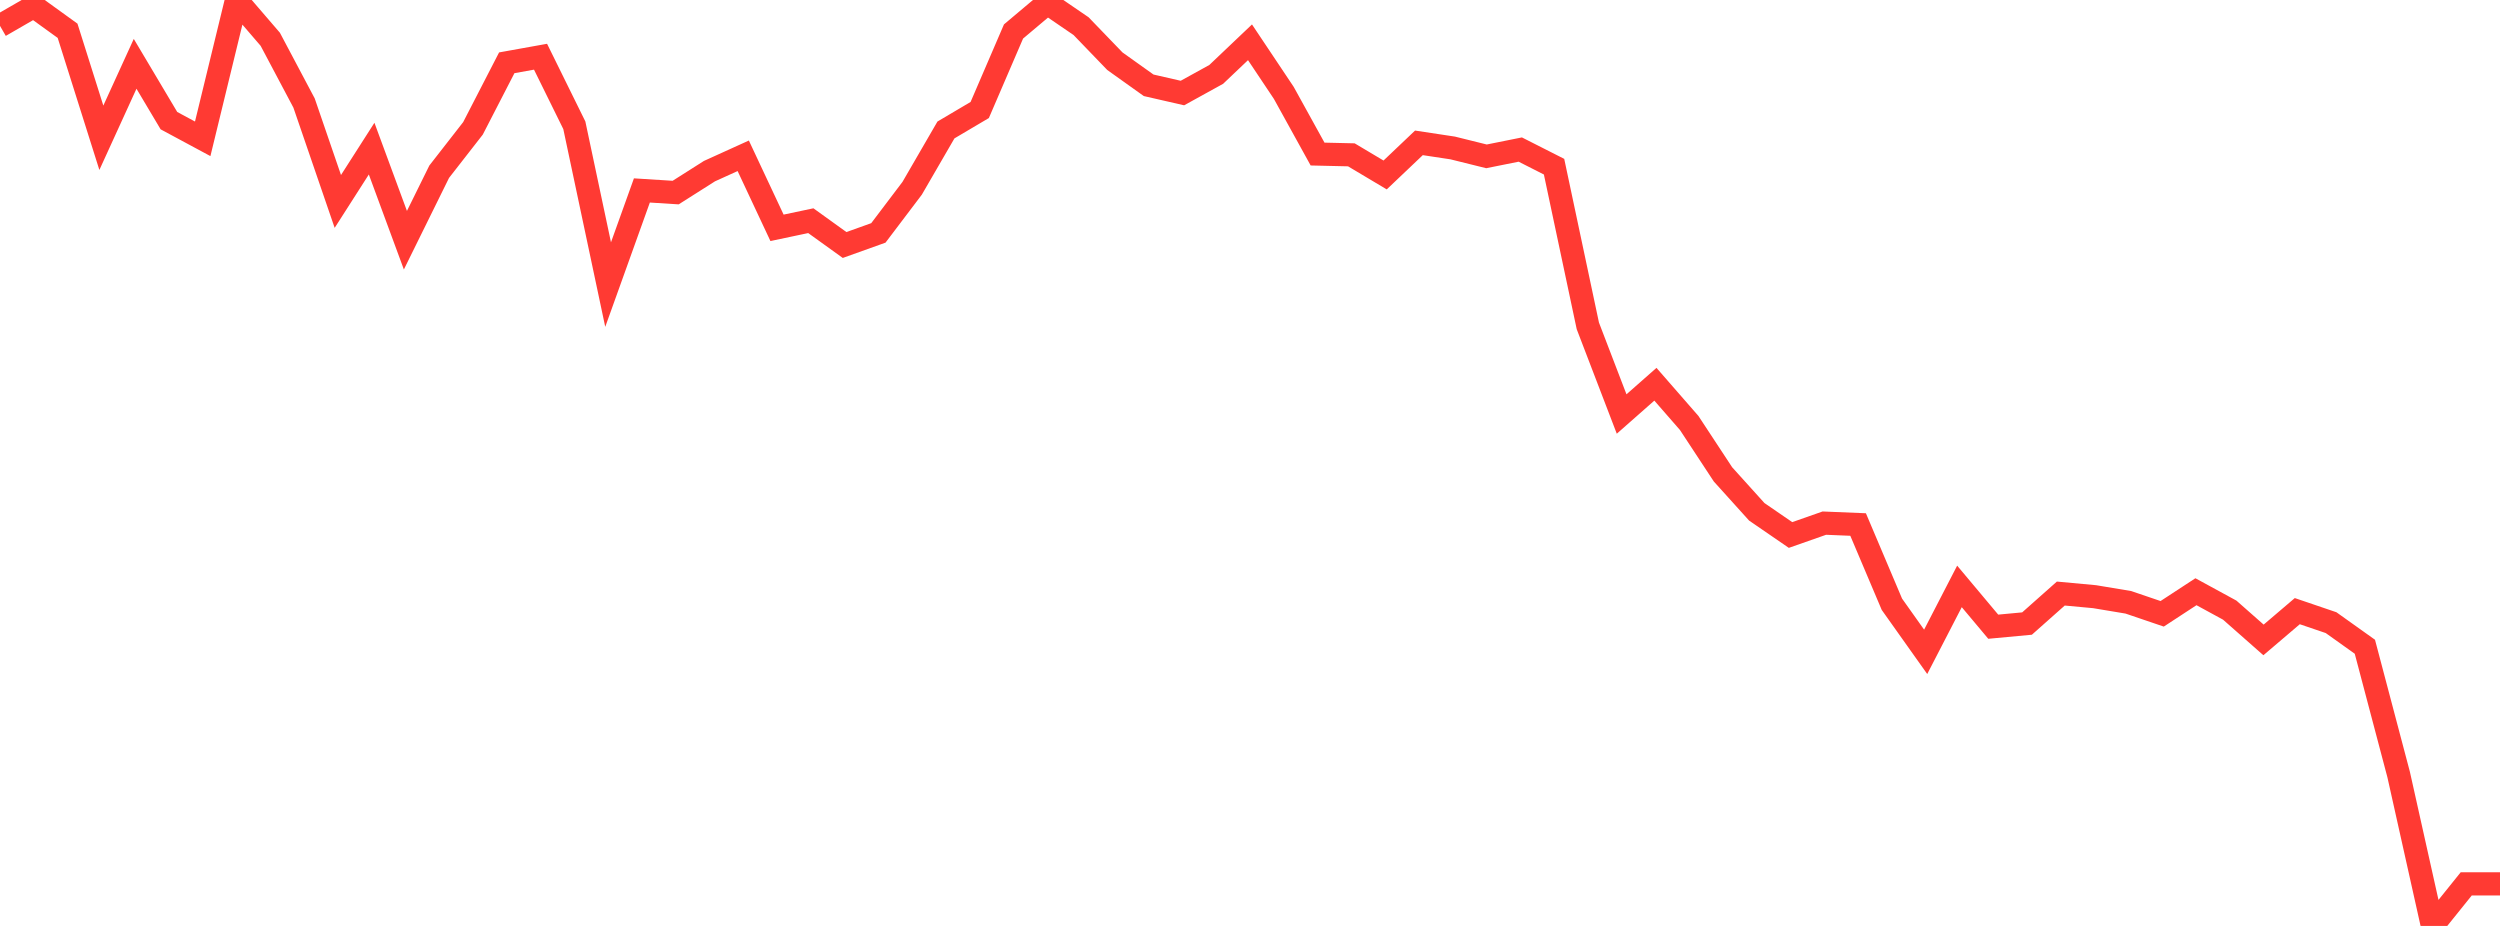 <?xml version="1.0" standalone="no"?>
<!DOCTYPE svg PUBLIC "-//W3C//DTD SVG 1.1//EN" "http://www.w3.org/Graphics/SVG/1.1/DTD/svg11.dtd">

<svg width="135" height="50" viewBox="0 0 135 50" preserveAspectRatio="none" 
  xmlns="http://www.w3.org/2000/svg"
  xmlns:xlink="http://www.w3.org/1999/xlink">


<polyline points="0.0, 1.397 1.824, 0.344 3.649, 1.662 5.473, 7.44 7.297, 3.446 9.122, 6.515 10.946, 7.496 12.77, 0.0 14.595, 2.122 16.419, 5.563 18.243, 10.878 20.068, 8.026 21.892, 12.971 23.716, 9.273 25.541, 6.931 27.365, 3.391 29.189, 3.063 31.014, 6.765 32.838, 15.368 34.662, 10.284 36.486, 10.399 38.311, 9.241 40.135, 8.413 41.959, 12.303 43.784, 11.917 45.608, 13.23 47.432, 12.577 49.257, 10.166 51.081, 7.018 52.905, 5.94 54.73, 1.7 56.554, 0.165 58.378, 1.412 60.203, 3.305 62.027, 4.606 63.851, 5.024 65.676, 4.017 67.5, 2.284 69.324, 5.014 71.149, 8.319 72.973, 8.361 74.797, 9.448 76.622, 7.714 78.446, 7.99 80.27, 8.443 82.095, 8.076 83.919, 9.001 85.743, 17.597 87.568, 22.357 89.392, 20.749 91.216, 22.84 93.041, 25.616 94.865, 27.637 96.689, 28.89 98.514, 28.249 100.338, 28.324 102.162, 32.63 103.986, 35.199 105.811, 31.666 107.635, 33.842 109.459, 33.672 111.284, 32.052 113.108, 32.221 114.932, 32.525 116.757, 33.146 118.581, 31.953 120.405, 32.947 122.23, 34.556 124.054, 33.002 125.878, 33.623 127.703, 34.924 129.527, 41.826 131.351, 50.0 133.176, 47.729 135.0, 47.729" fill="none" stroke="#ff3a33" stroke-width="1.25"/>

</svg>